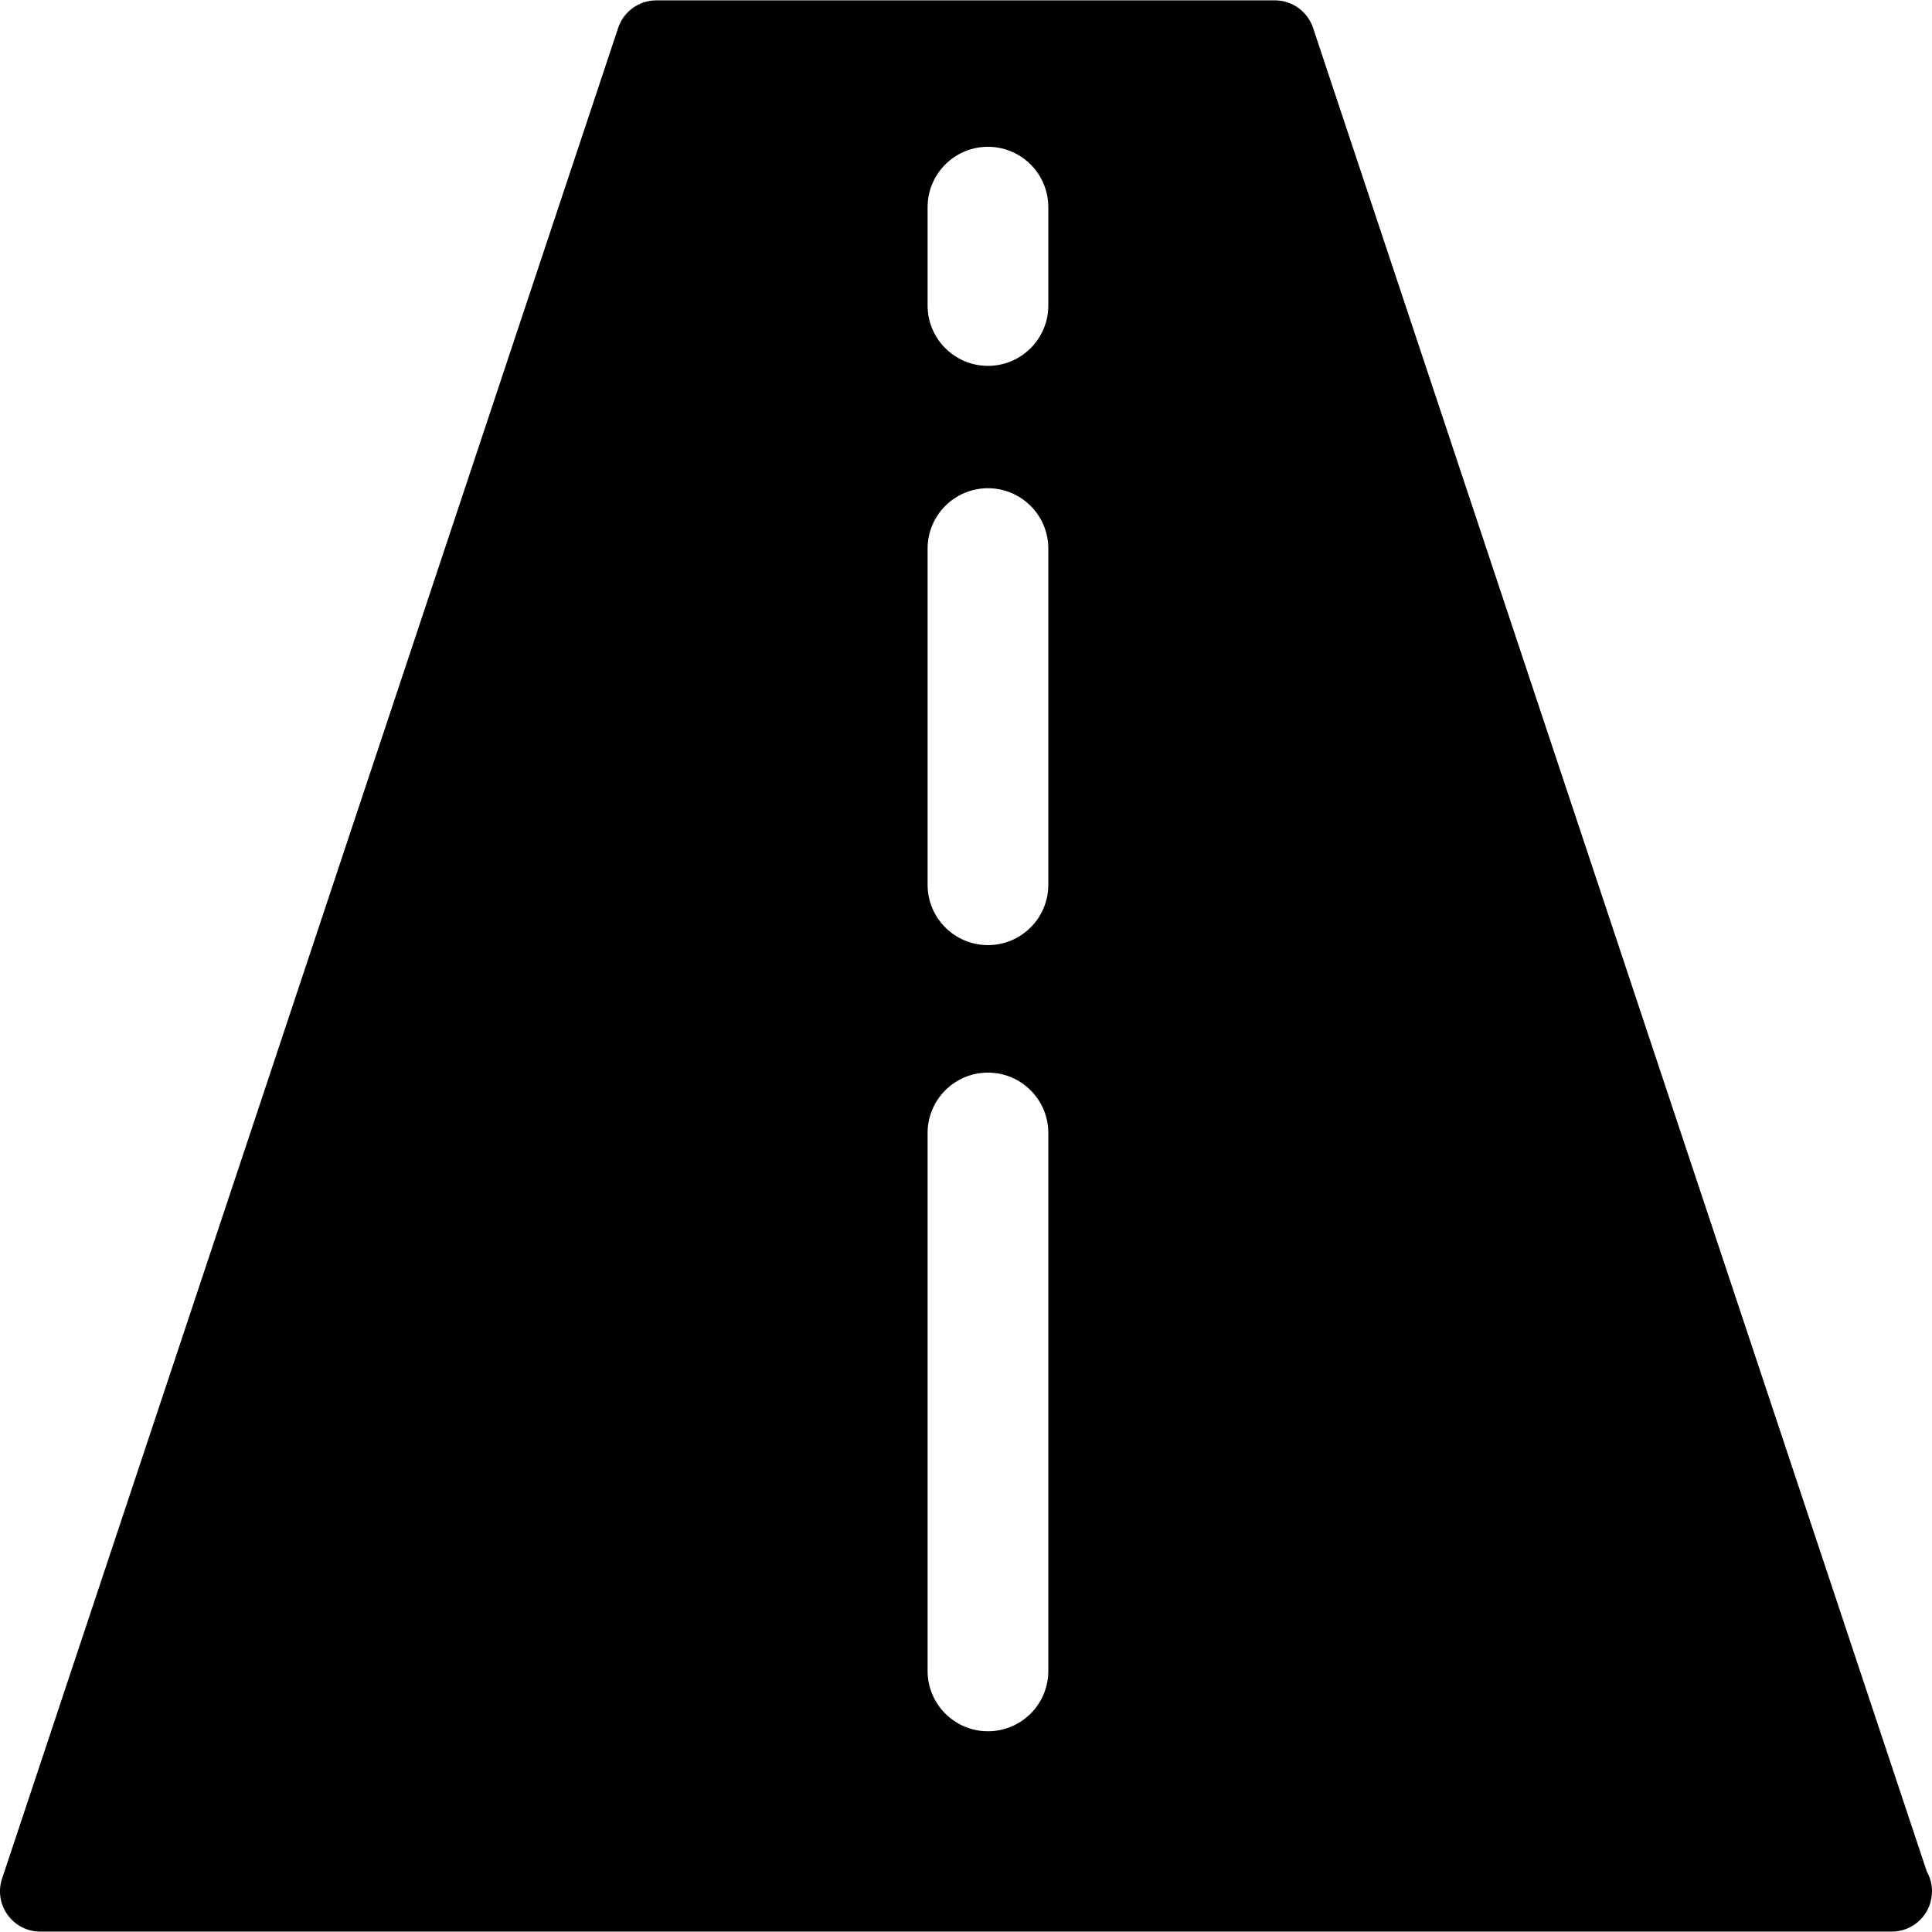 <?xml version="1.0" encoding="utf-8"?>
<!-- Generator: Adobe Illustrator 16.0.0, SVG Export Plug-In . SVG Version: 6.00 Build 0)  -->
<!DOCTYPE svg PUBLIC "-//W3C//DTD SVG 1.1//EN" "http://www.w3.org/Graphics/SVG/1.1/DTD/svg11.dtd">
<svg version="1.1" id="Layer_1" xmlns="http://www.w3.org/2000/svg" xmlns:xlink="http://www.w3.org/1999/xlink" x="0px" y="0px"
	 width="48px" height="48px" viewBox="0 0 48 48" enable-background="new 0 0 48 48" xml:space="preserve">
<g>
	<path d="M47.87,46.495L32.623,0.693c-0.137-0.408-0.518-0.684-0.948-0.684H16.307c-0.431,0-0.813,0.275-0.949,0.684L0.051,46.674
		c-0.102,0.305-0.05,0.641,0.138,0.9C0.377,47.836,0.679,47.99,1,47.99h45.98c0.007,0,0.015,0,0.02,0c0.553,0,1-0.448,1-1
		C48,46.81,47.953,46.641,47.87,46.495z M26.045,41.514c0,0.828-0.672,1.499-1.499,1.499c-0.828,0-1.5-0.671-1.5-1.499V28.148
		c0-0.827,0.671-1.499,1.5-1.499c0.827,0,1.499,0.672,1.499,1.499V41.514z M26.045,21.982c0,0.828-0.672,1.499-1.499,1.499
		c-0.828,0-1.5-0.671-1.5-1.499V13.63c0-0.829,0.671-1.5,1.5-1.5c0.827,0,1.499,0.671,1.499,1.5V21.982z M26.045,7.59
		c0,0.828-0.672,1.5-1.499,1.5c-0.828,0-1.5-0.672-1.5-1.5V5.147c0-0.828,0.671-1.5,1.5-1.5c0.827,0,1.499,0.672,1.499,1.5V7.59z"/>
</g>
</svg>
